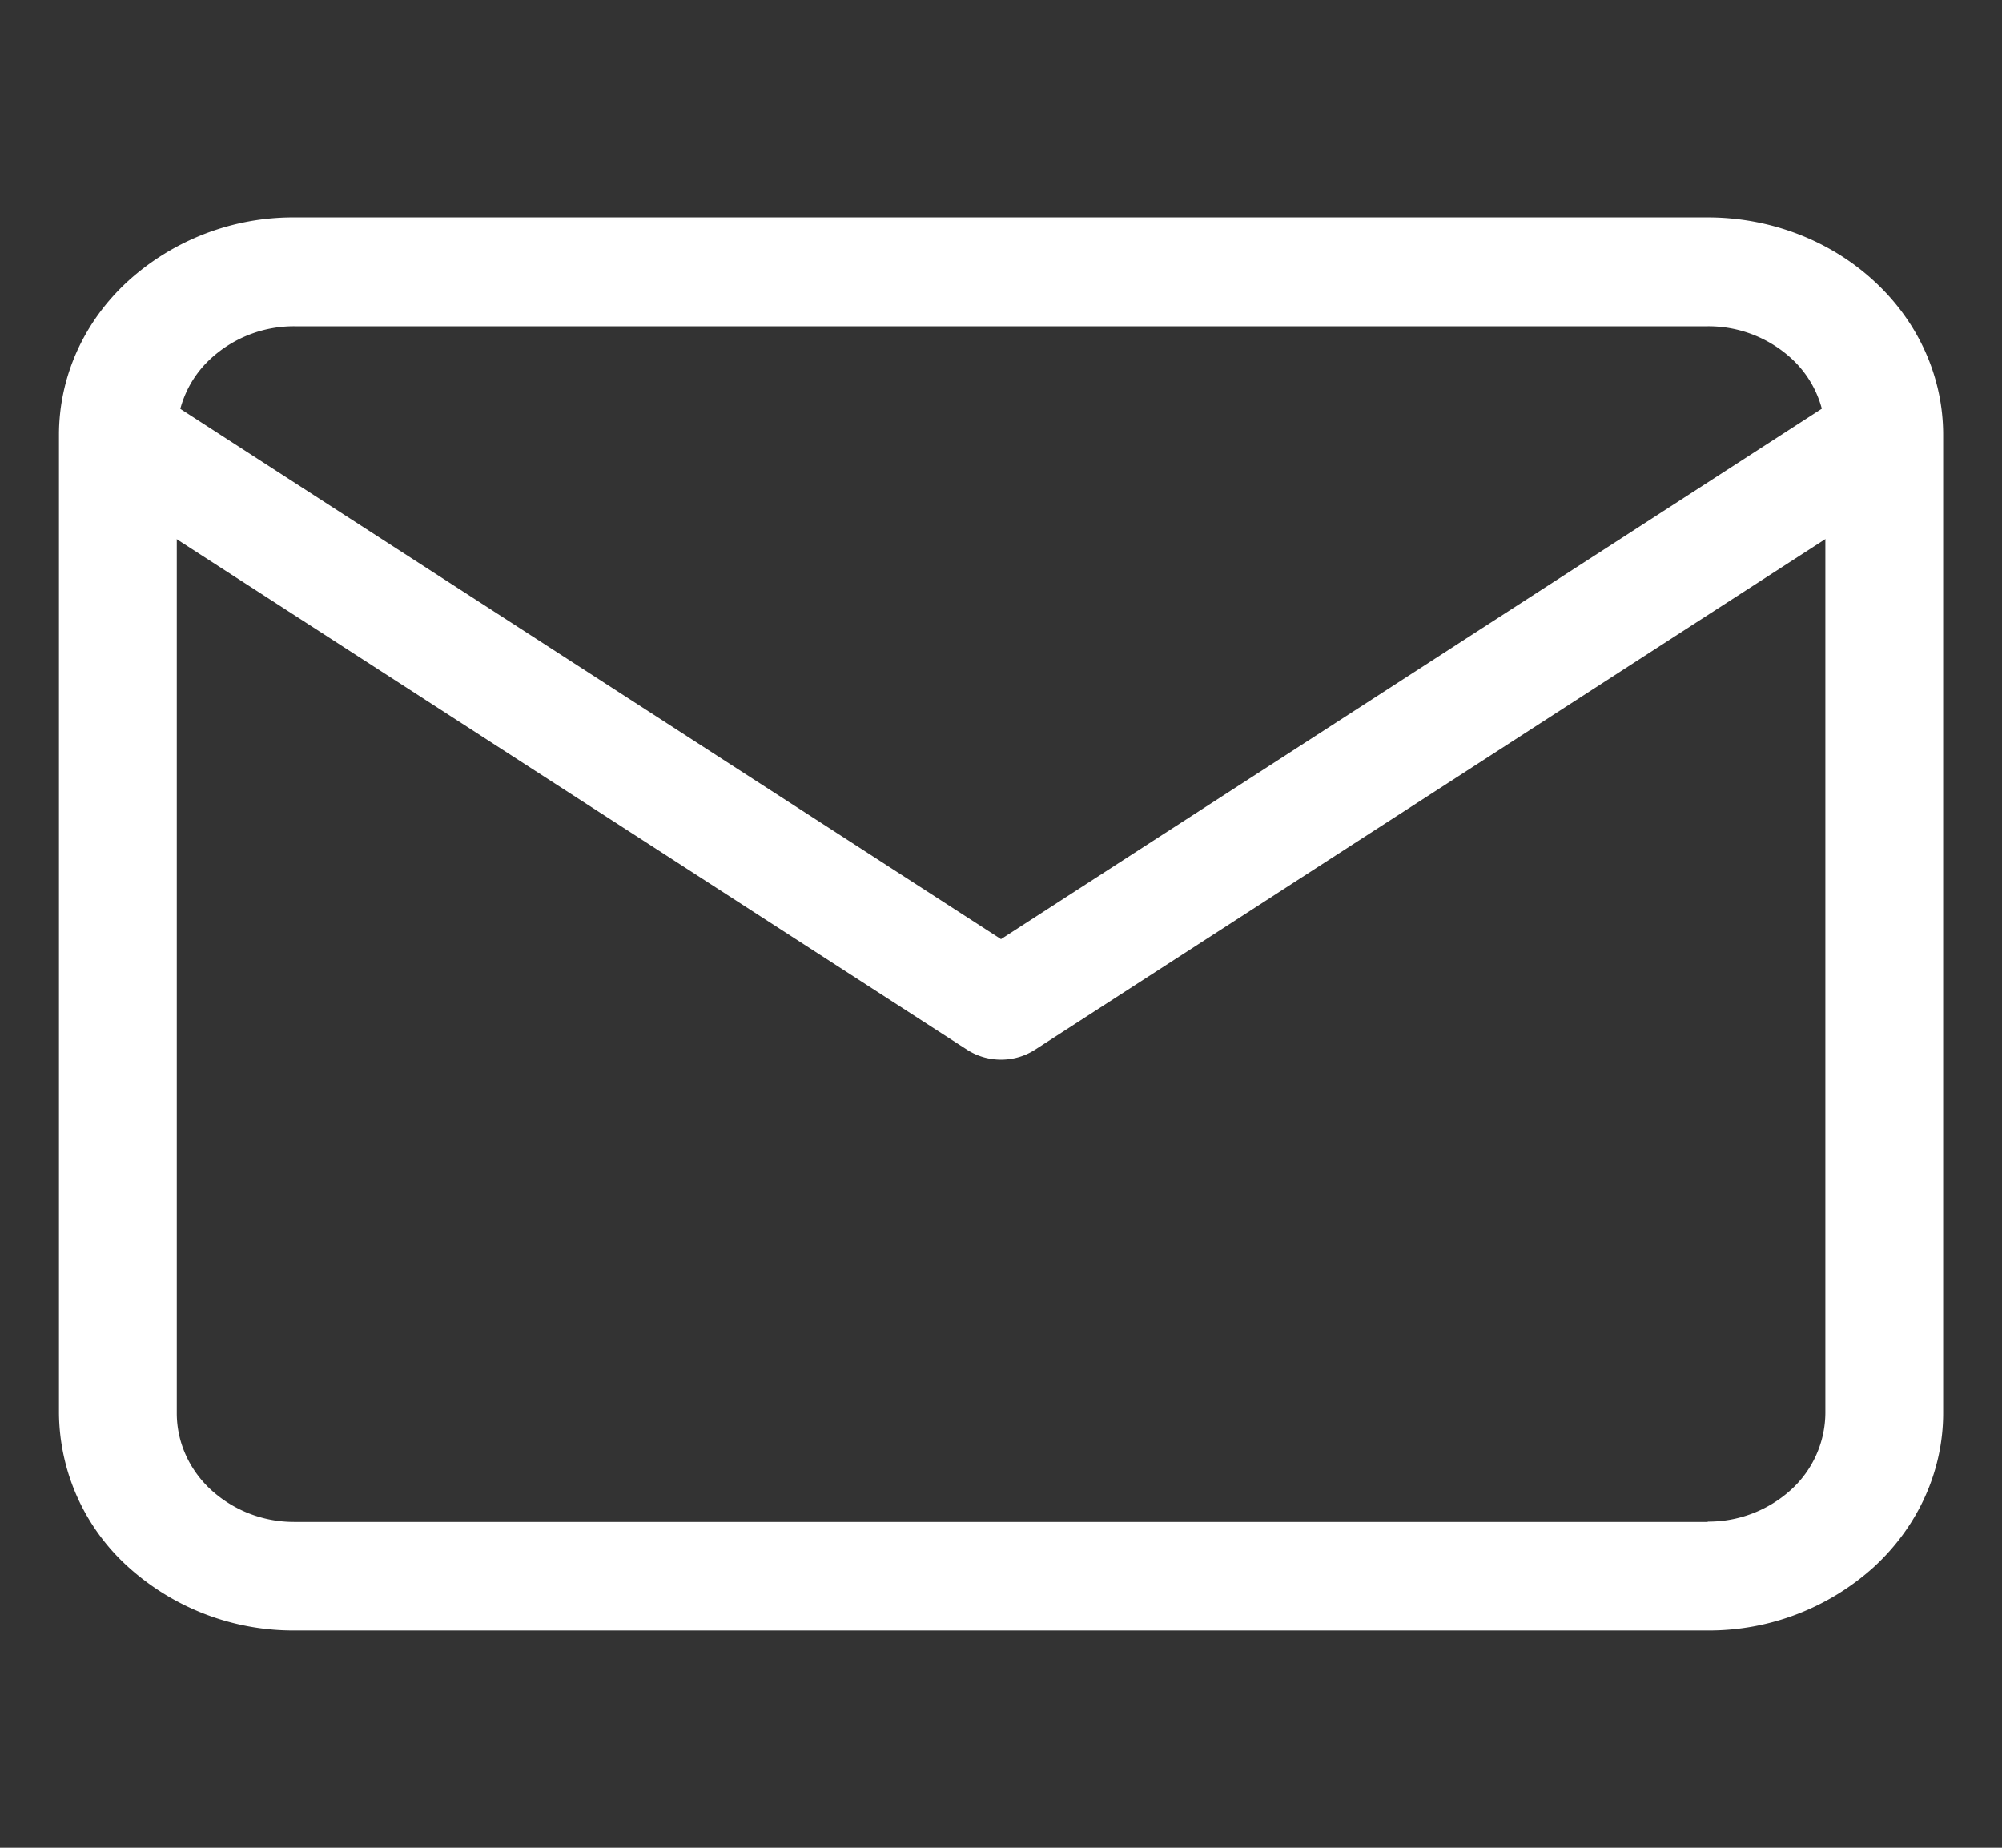 <svg width="13" height="12" fill="none" xmlns="http://www.w3.org/2000/svg"><rect width="100%" height="100%" fill="#333333" stroke="none"/><path d="M1.912 1.412h9.177c.405 0 .794.149 1.081.414.287.264.448.623.448.998v6.353c0 .374-.161.733-.448.998a1.597 1.597 0 01-1.081.414H1.912a1.6 1.6 0 01-1.081-.414 1.36 1.36 0 01-.448-.998V2.824c0-.375.16-.734.448-.998a1.596 1.596 0 011.081-.414zm9.177 8.47a.798.798 0 00.54-.206.68.68 0 00.224-.5V2.825a.68.68 0 00-.224-.5.798.798 0 00-.54-.206H1.912a.798.798 0 00-.54.207.68.68 0 00-.224.499v6.353c0 .187.08.367.224.499a.798.798 0 00.54.207h9.177z" fill="#fff"/><path d="M6.5 6.882a.405.405 0 01-.218-.063L.546 3.113a.35.35 0 01-.149-.227.332.332 0 01.065-.259.386.386 0 01.24-.144.409.409 0 01.283.052L6.5 6.099l5.516-3.565a.408.408 0 01.283-.054.386.386 0 01.244.144c.057.076.08.17.064.26a.35.35 0 01-.152.228L6.72 6.818a.405.405 0 01-.22.064z" fill="#fff"/></svg>